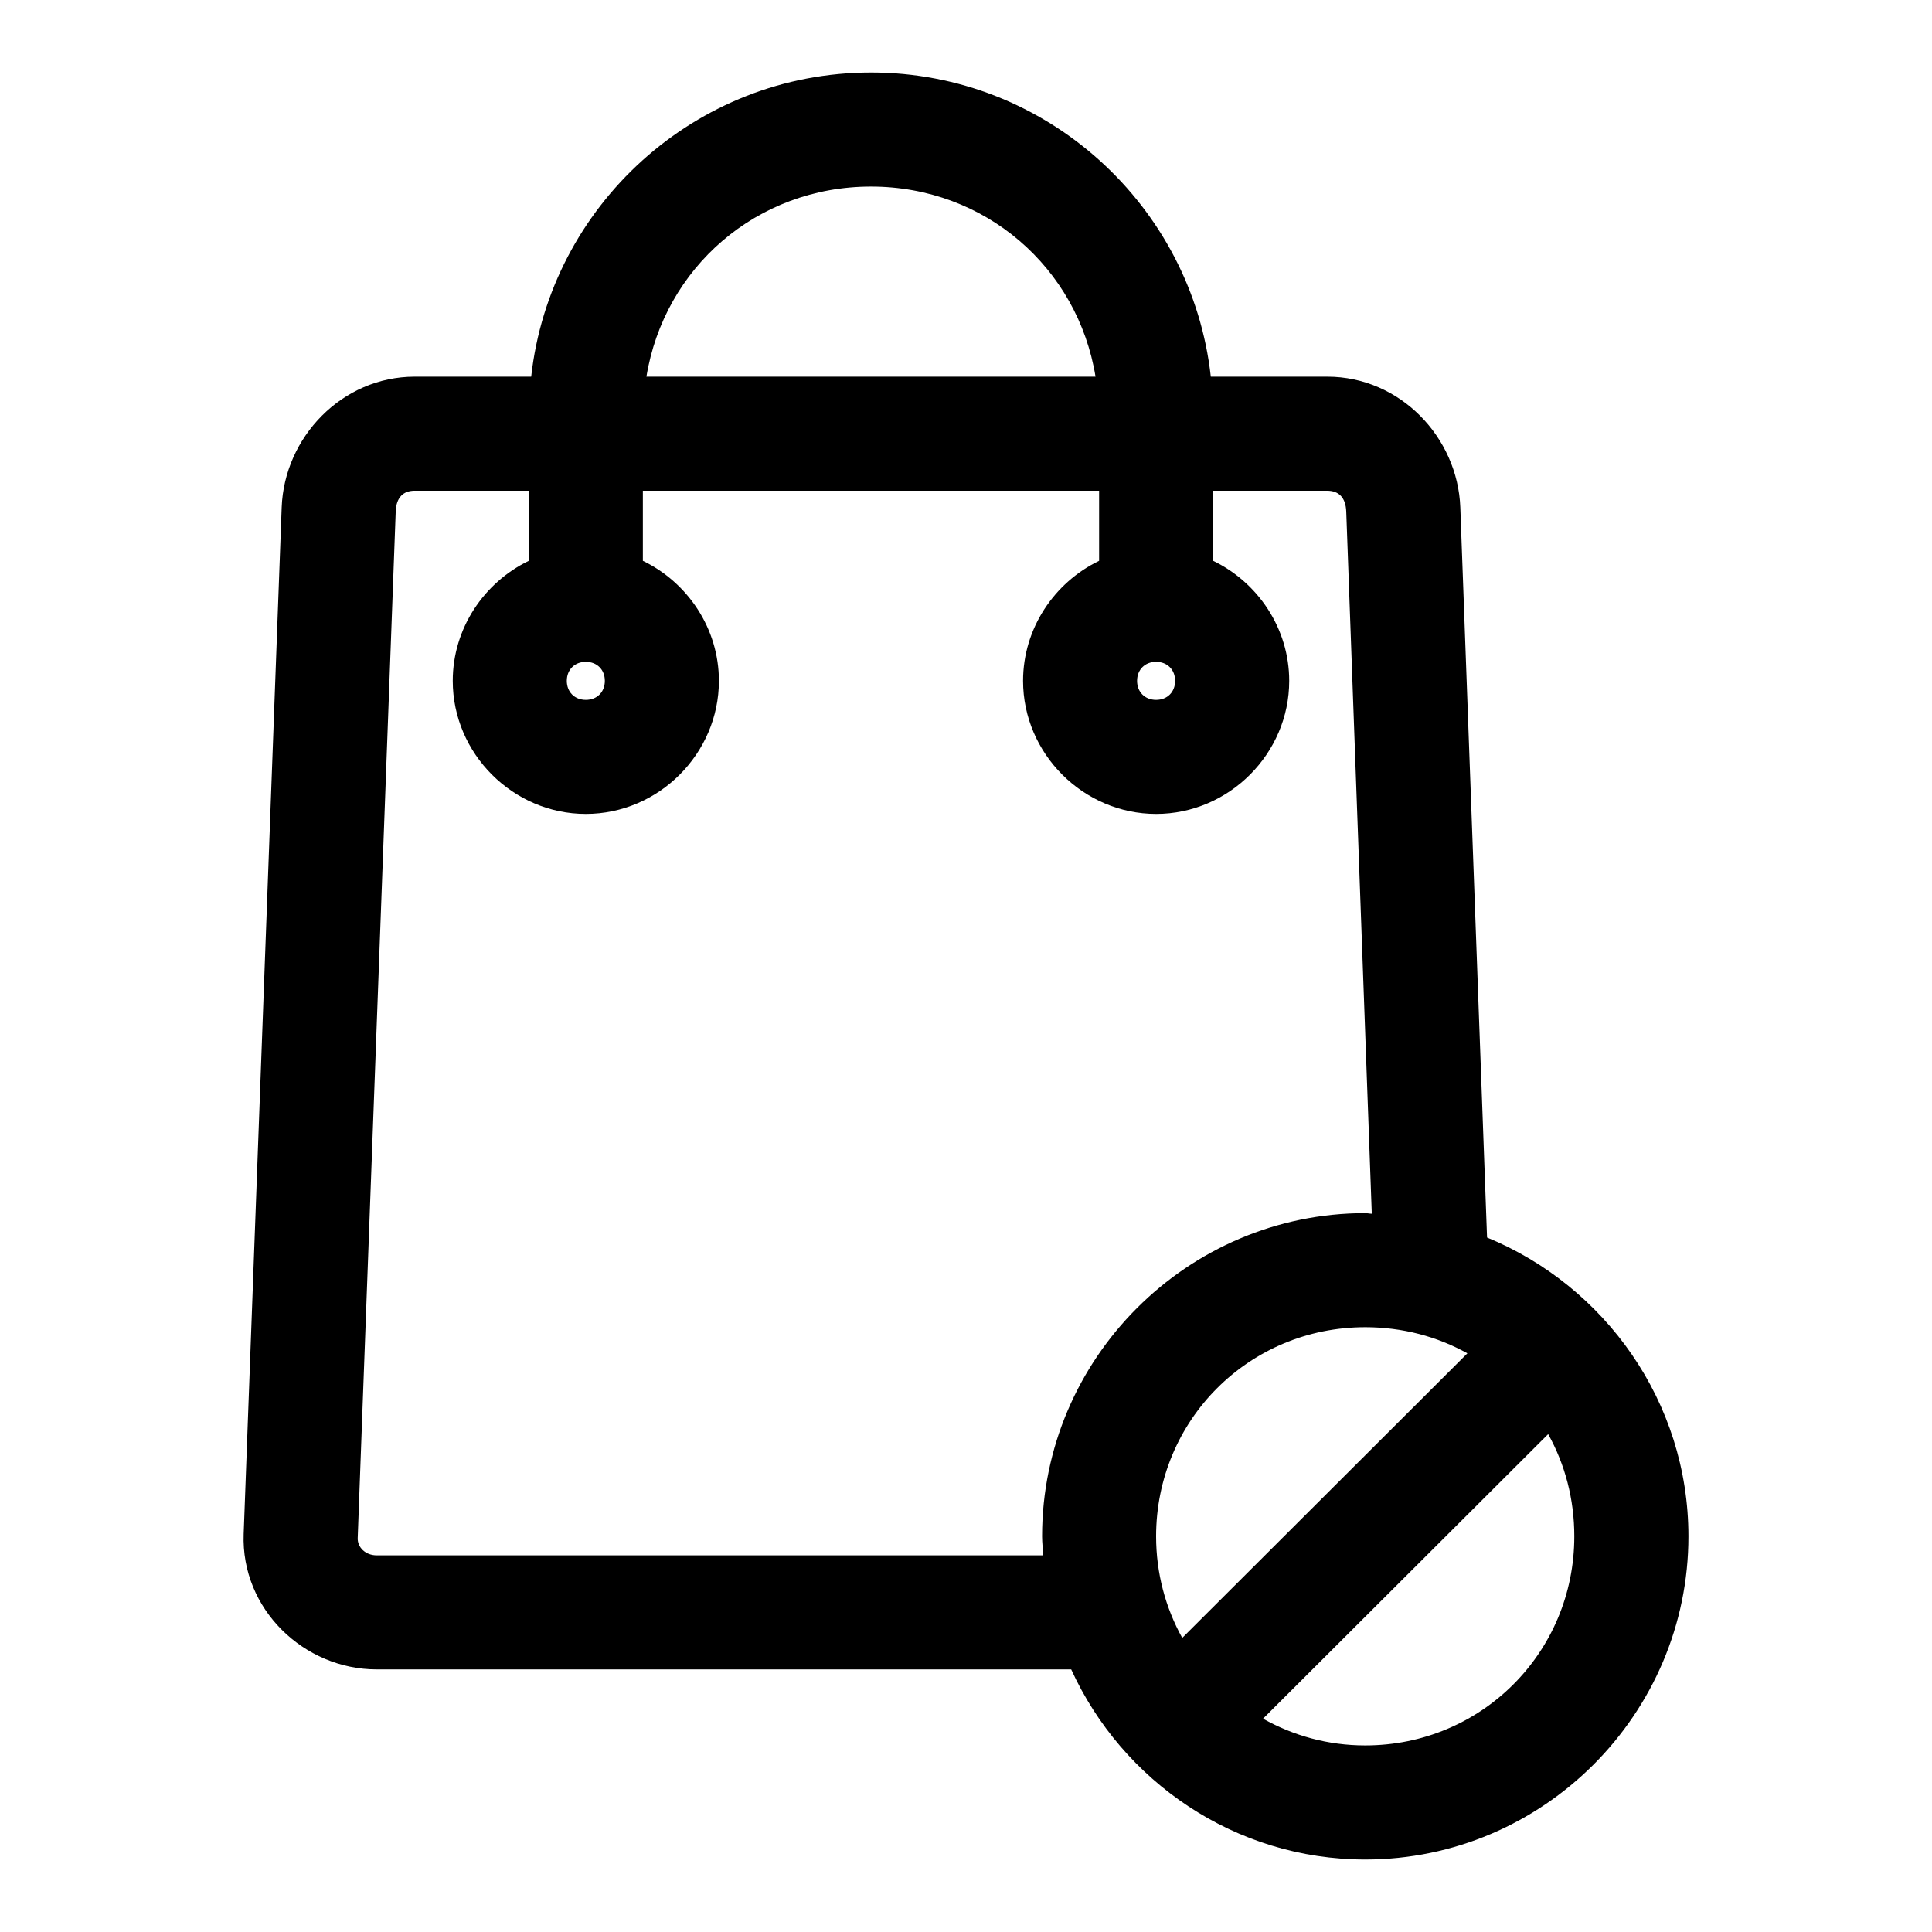<?xml version="1.0" encoding="UTF-8"?>
<!-- Uploaded to: SVG Repo, www.svgrepo.com, Generator: SVG Repo Mixer Tools -->
<svg fill="#000000" width="800px" height="800px" version="1.1" viewBox="144 144 512 512" xmlns="http://www.w3.org/2000/svg">
 <path d="m374.82 163.21c-46.57 0-85.027 35.34-90.051 80.609h-30.855c-19.277 0-34.574 16.051-35.266 34.637l-10.074 272.06c-0.738 19.93 15.988 35.895 35.266 35.895h184.04c13.512 29.625 43.383 50.383 77.93 50.383 47.121 0 85.641-38.523 85.641-85.648 0-35.691-22.172-66.371-53.367-79.191l-7.086-193.5c-0.688-18.586-15.988-34.637-35.266-34.637h-30.855c-5.023-45.27-43.48-80.609-90.051-80.609zm0 30.23c30.305 0 54.801 21.547 59.508 50.383h-119.02c4.707-28.836 29.203-50.383 59.508-50.383zm-120.91 80.609h30.227v18.578c-11.855 5.719-20.152 17.895-20.152 31.805 0 19.297 15.969 35.266 35.266 35.266 19.293 0 35.266-15.969 35.266-35.266 0-13.91-8.297-26.086-20.152-31.805v-18.578h120.91v18.578c-11.855 5.719-20.152 17.895-20.152 31.805 0 19.297 15.969 35.266 35.266 35.266 19.293 0 35.266-15.969 35.266-35.266 0-13.91-8.297-26.086-20.152-31.805v-18.578h30.227c3.043 0 4.898 1.781 5.039 5.512l6.769 186.09c-0.59 0-1.141-0.156-1.73-0.156-47.121 0-85.645 38.523-85.645 85.648 0 1.715 0.215 3.348 0.312 5.039h-176.64c-3.043 0-5.125-2.184-5.039-4.566l10.074-272.06c0.137-3.731 1.996-5.512 5.039-5.512zm45.34 45.344c2.961 0 5.039 2.078 5.039 5.039 0 2.961-2.078 5.039-5.039 5.039-2.961 0-5.039-2.078-5.039-5.039 0-2.961 2.078-5.039 5.039-5.039zm151.13 0c2.961 0 5.039 2.078 5.039 5.039 0 2.961-2.078 5.039-5.039 5.039-2.961 0-5.039-2.078-5.039-5.039 0-2.961 2.078-5.039 5.039-5.039zm55.414 176.33c9.871 0 19.082 2.473 27.078 6.926l-75.566 75.414c-4.414-7.973-6.926-17.098-6.926-26.922 0-30.785 24.633-55.418 55.414-55.418zm48.488 28.34c4.457 7.996 6.926 17.207 6.926 27.078 0 30.785-24.633 55.418-55.414 55.418-9.902 0-19.066-2.606-27.078-7.086l75.566-75.414z"/>
</svg>